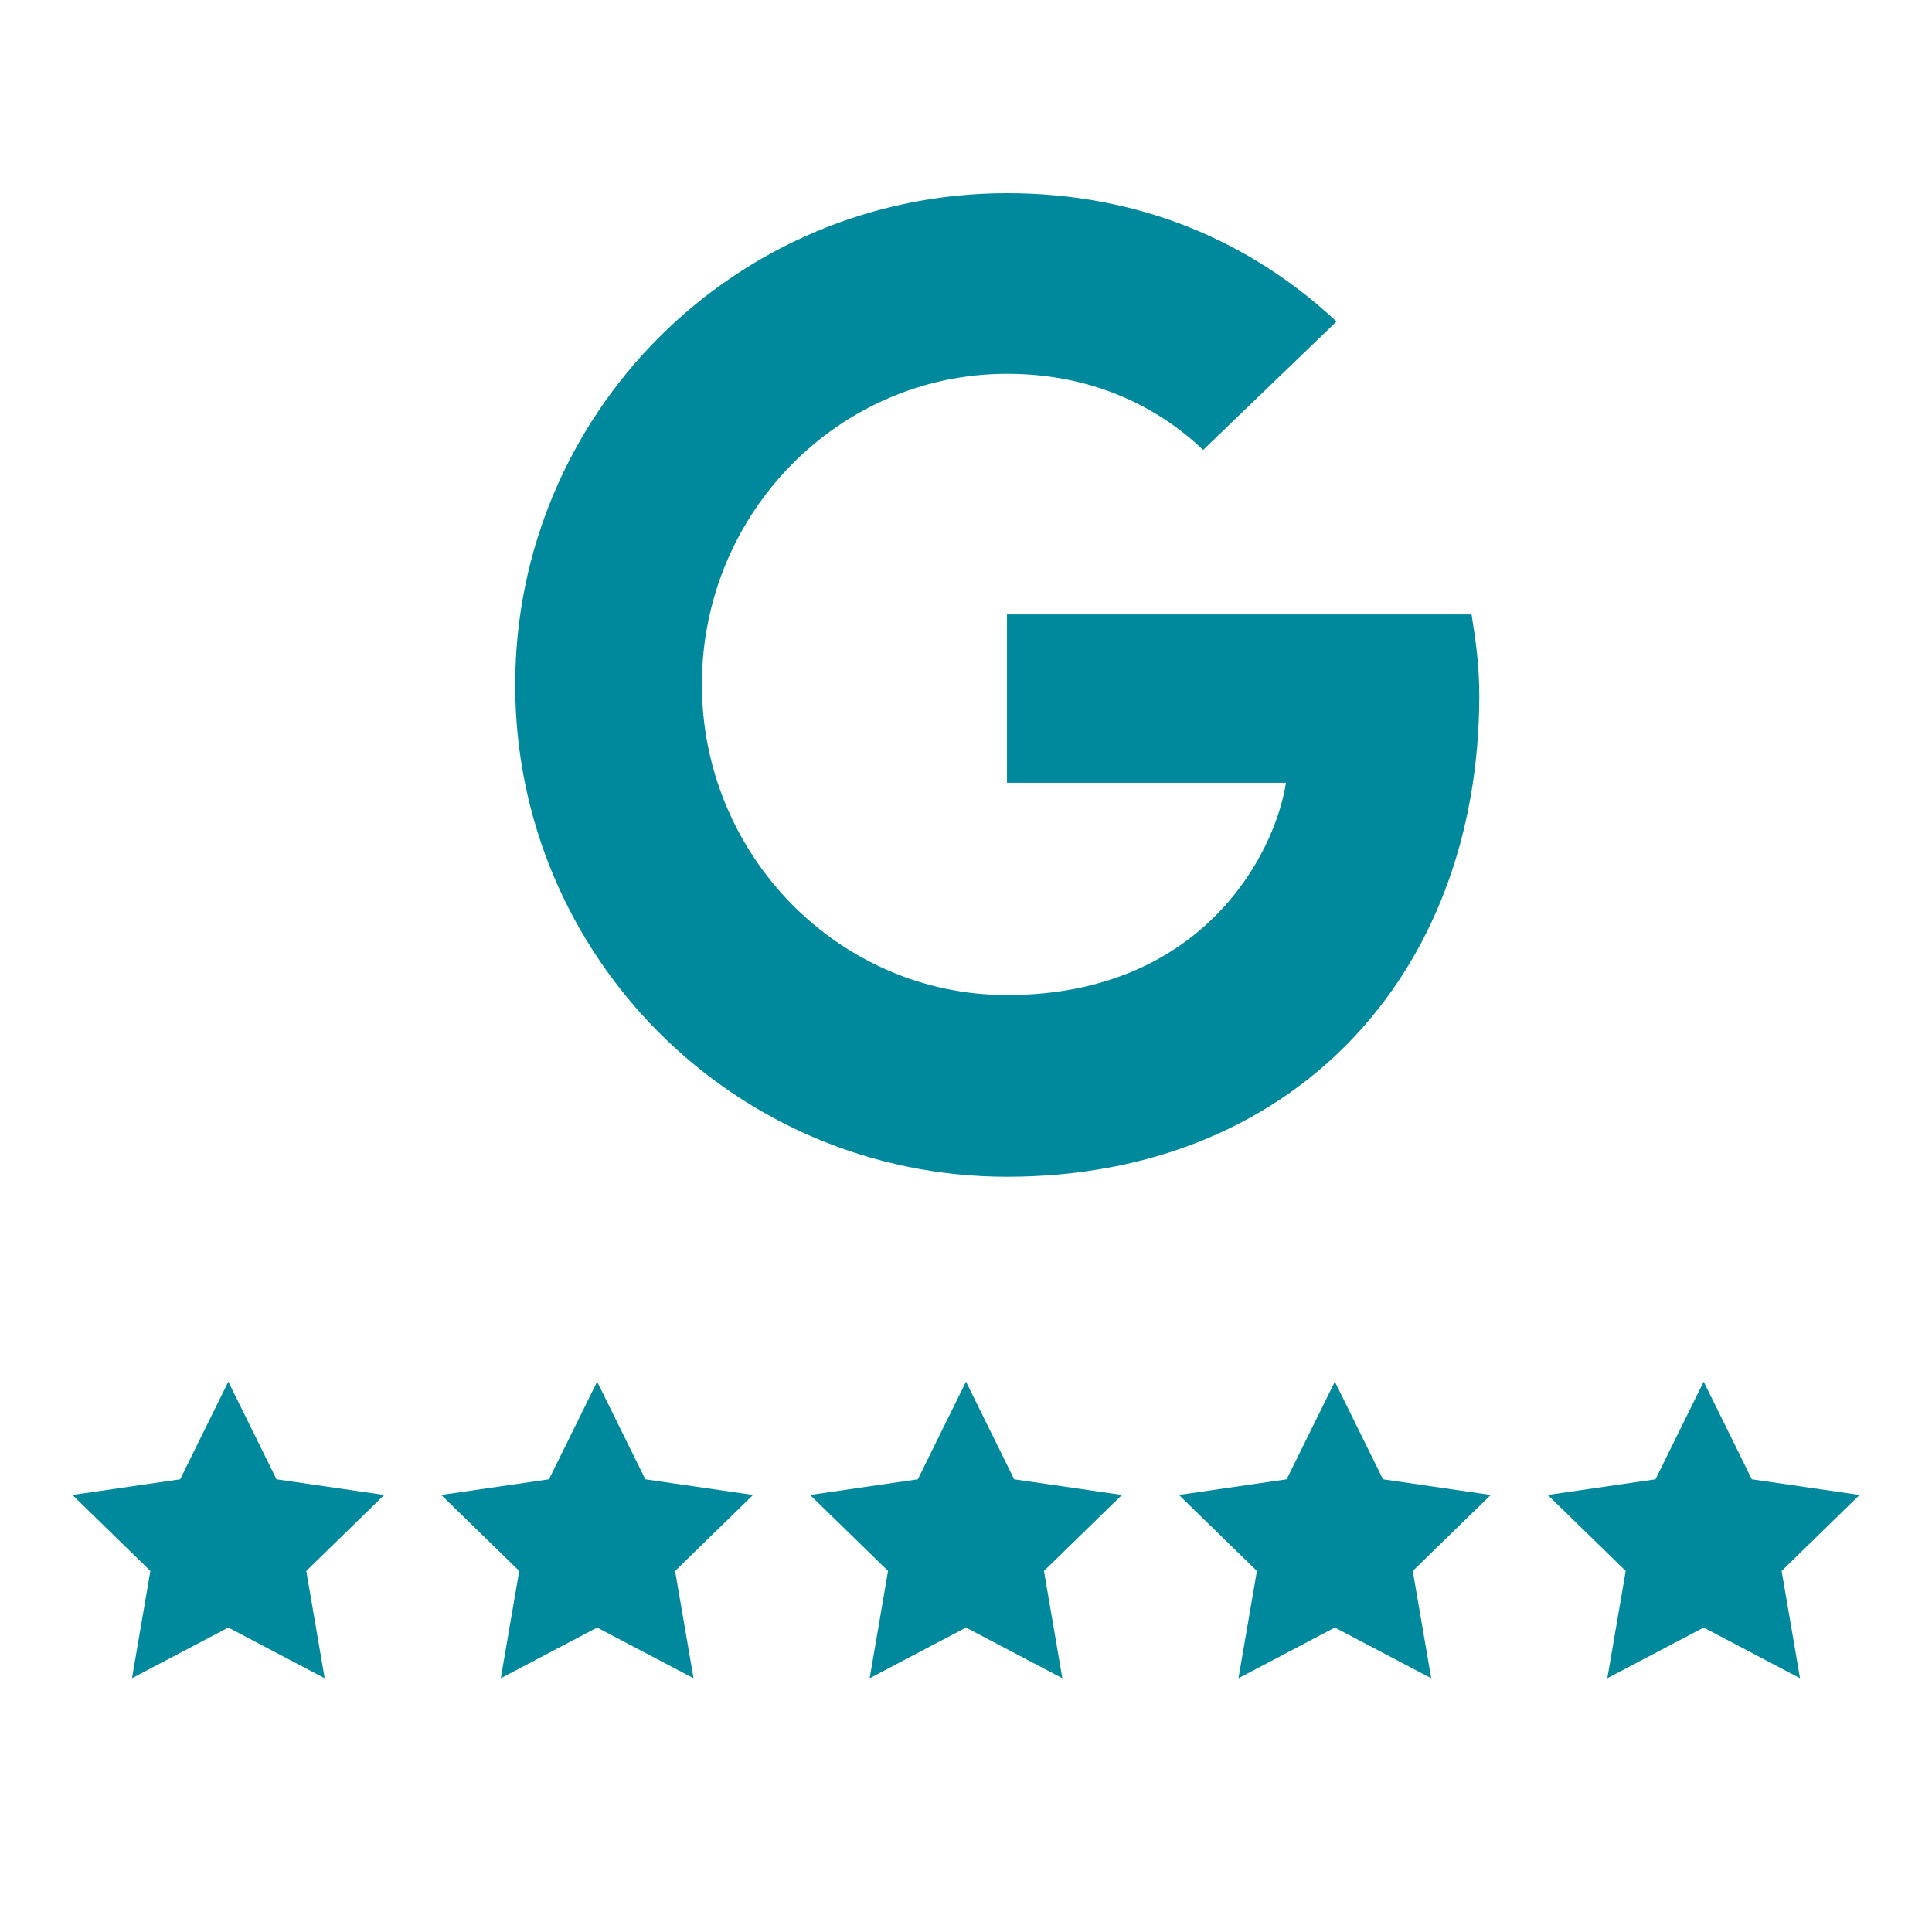 <?xml version="1.0" encoding="UTF-8"?>
<svg width="60px" height="60px" viewBox="0 0 60 60" version="1.1" xmlns="http://www.w3.org/2000/svg" xmlns:xlink="http://www.w3.org/1999/xlink">
    <title>icons/googel-labaia</title>
    <g id="icons/googel-labaia" stroke="none" stroke-width="1" fill="none" fill-rule="evenodd">
        <g id="Group" transform="translate(2, 6)" fill="#00899C">
            <path d="M29.273,30.545 C20.834,30.545 14,23.712 14,15.273 C14,6.834 20.834,0 29.273,0 C33.397,0 36.849,1.501 39.506,3.986 L35.365,7.973 C34.226,6.886 32.241,5.609 29.273,5.609 C24.061,5.609 19.798,9.923 19.798,15.255 C19.798,20.571 24.061,24.902 29.273,24.902 C35.313,24.902 37.591,20.553 37.936,18.31 L29.273,18.31 L29.273,13.081 L43.7,13.081 C43.821,13.84 43.941,14.617 43.941,15.618 C43.924,24.35 38.091,30.545 29.273,30.545 L29.273,30.545 Z" id="Path" fill-rule="nonzero"></path>
            <polygon id="Star" points="5.091 44.545 2.099 46.119 2.67 42.787 0.249 40.427 3.595 39.941 5.091 36.909 6.587 39.941 9.933 40.427 7.512 42.787 8.083 46.119"></polygon>
            <polygon id="Star-Copy" points="16.545 44.545 13.553 46.119 14.125 42.787 11.704 40.427 15.049 39.941 16.545 36.909 18.042 39.941 21.387 40.427 18.966 42.787 19.538 46.119"></polygon>
            <polygon id="Star-Copy-2" points="28 44.545 25.008 46.119 25.579 42.787 23.158 40.427 26.504 39.941 28 36.909 29.496 39.941 32.842 40.427 30.421 42.787 30.992 46.119"></polygon>
            <polygon id="Star-Copy-3" points="39.455 44.545 36.462 46.119 37.034 42.787 34.613 40.427 37.958 39.941 39.455 36.909 40.951 39.941 44.296 40.427 41.875 42.787 42.447 46.119"></polygon>
            <polygon id="Star-Copy-4" points="50.909 44.545 47.917 46.119 48.488 42.787 46.067 40.427 49.413 39.941 50.909 36.909 52.405 39.941 55.751 40.427 53.33 42.787 53.901 46.119"></polygon>
        </g>
    </g>
</svg>